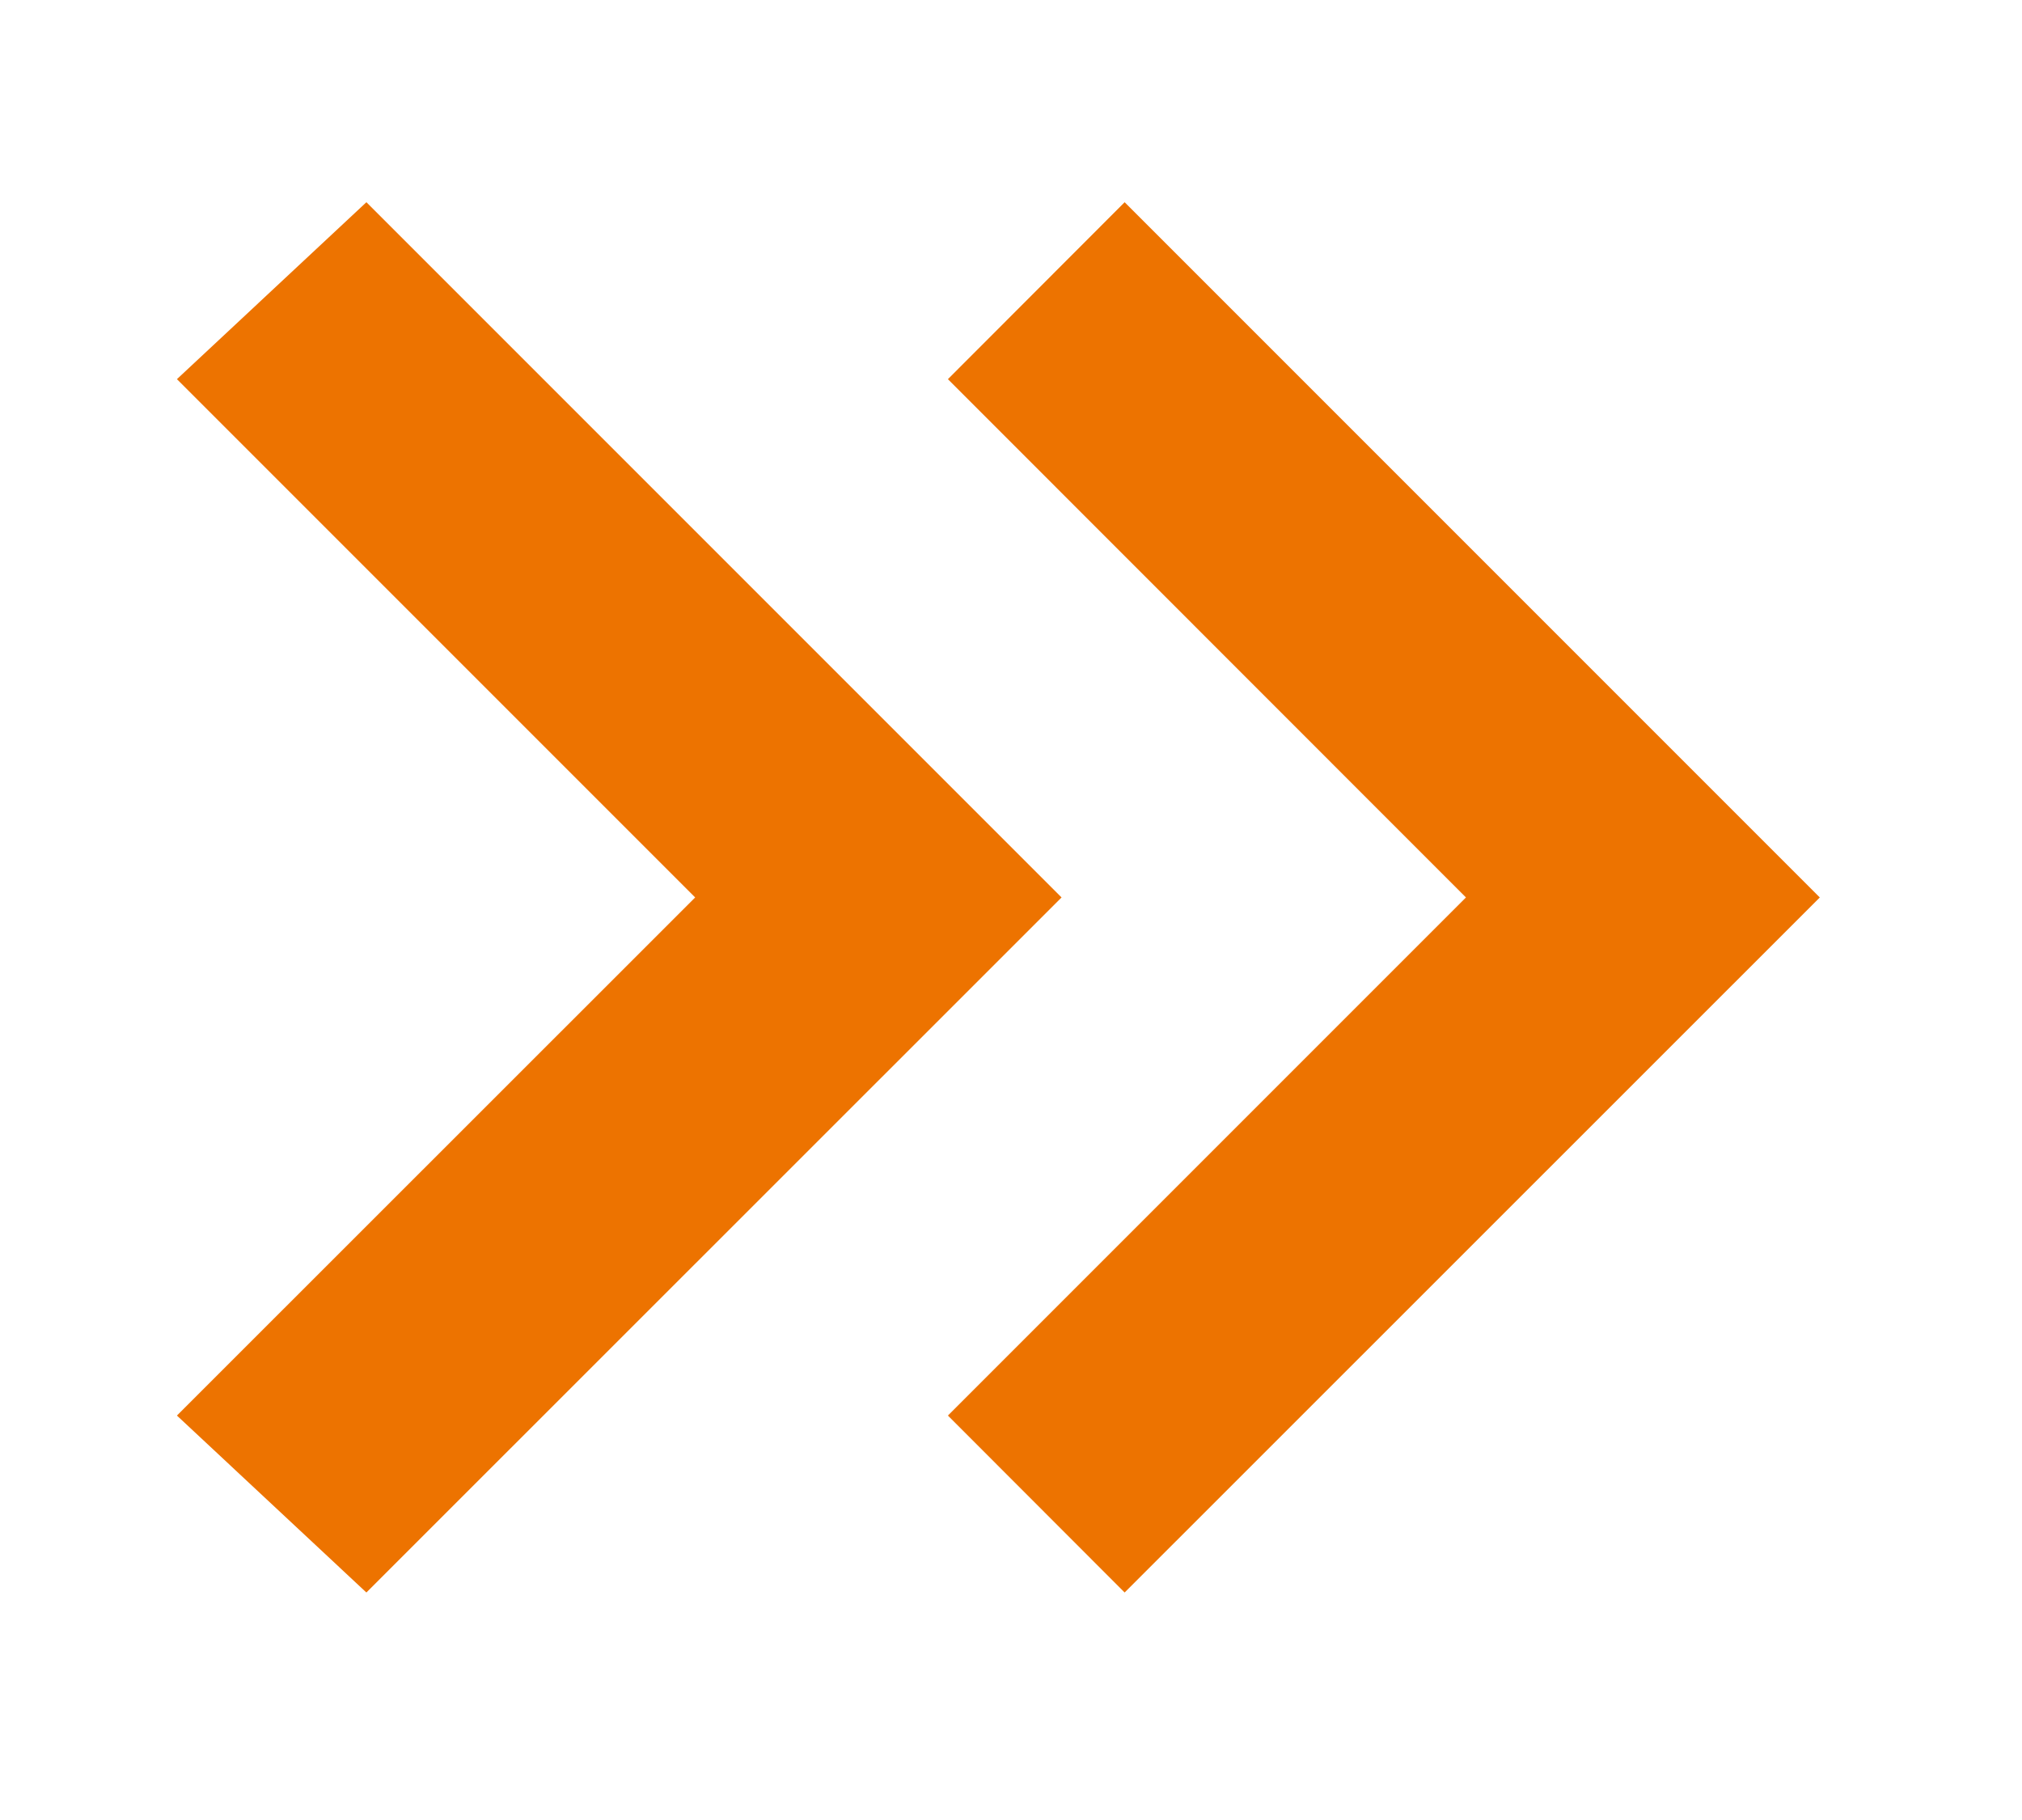 <svg width="10" height="9" viewBox="0 0 10 9" fill="none" xmlns="http://www.w3.org/2000/svg">
<path d="M3.438 4.438L0.875 7L1.812 7.875L5.25 4.438L1.812 1L0.875 1.875L3.438 4.438ZM7.25 4.438L4.688 7L5.562 7.875L9 4.438L5.562 1L4.688 1.875L7.25 4.438Z" fill="#ED7300"/>
</svg>
